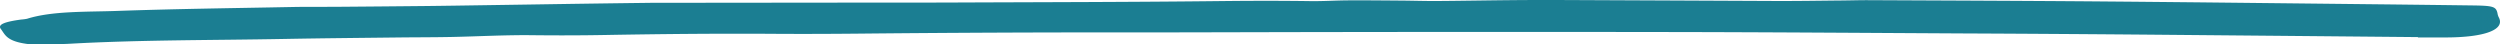 <svg xmlns="http://www.w3.org/2000/svg" xmlns:xlink="http://www.w3.org/1999/xlink" width="100%" height="8px" viewBox="0 0 452.315 8.952"  preserveAspectRatio="none" >
  <defs>
    <clipPath id="clip-path">
      <rect id="Rectangle_5"  vector-effect="non-scaling-stroke" data-name="Rectangle 5" width="452.315" height="8.952" fill="#1b7e92"/>
    </clipPath>
  </defs>
  <g id="Group_19"  vector-effect="non-scaling-stroke" data-name="Group 19" transform="translate(0 0)">
    <g id="Group_12" data-name="Group 12" transform="translate(0 0)" clip-path="url(#clip-path)">
      <path id="Path_5" data-name="Path 5" d="M437.465,7.511q-24.546-.254-49.09-.5Q371.689,6.854,355,6.768c-17.783-.107-35.566-.255-53.351-.283q-40.517-.063-81.037.051-7.639.025-15.272.027-24.935-.032-49.87.245c-5.1.055-10.162.078-15.273.041-10.212-.075-20.456.03-30.659.235-4.479.09-8.88.1-13.356.042-4.808-.062-9.648.25-14.481.359-3.167.071-6.346.061-9.518.1-6.892.091-13.789.154-20.673.3-12.984.272-26.043.17-38.927.974-2,.125-4.084.07-6.131.089A10.375,10.375,0,0,1,4.933,8.9c-3.8-.571-4-1.9-4.787-3.045-.619-.9.743-1.459,3.691-1.9A7.6,7.6,0,0,0,4.894,3.8c4.545-1.6,10.676-1.368,16.2-1.586C31.6,1.8,42.2,1.654,52.764,1.422c2.777-.061,5.568-.022,8.352-.046q8.021-.068,16.04-.158c3.567-.042,7.132-.109,10.7-.168Q95.694.92,103.536.784q6.695-.109,13.392-.2c.384-.005.767-.013,1.151-.013L153.7.531c6.115-.006,12.23.008,18.345-.019,16.469-.075,32.946-.088,49.4-.3C226.7.149,231.888.146,237.115.226c2.279.035,4.576-.14,6.869-.153,3.19-.018,6.385.02,9.577.047,2.17.019,4.34.1,6.5.084,4.467-.035,8.931-.13,13.4-.174q4.754-.047,9.513-.024Q302.16.1,321.346.2c3.957.015,7.918-.061,11.878-.1,1.661-.017,3.321-.076,4.98-.066,13.944.076,27.889.128,41.83.256,15.98.147,31.955.361,47.932.552q9.586.115,19.166.253c3.928.051,4.439.216,4.723,1.547a3.082,3.082,0,0,0,.209.808c1.282,2.528-2.422,4.125-9.611,4.134q-2.5,0-4.993,0c0-.024,0-.048,0-.073" transform="translate(0 0)" fill="#1b7e92"/>
    </g>
  </g>
</svg>
